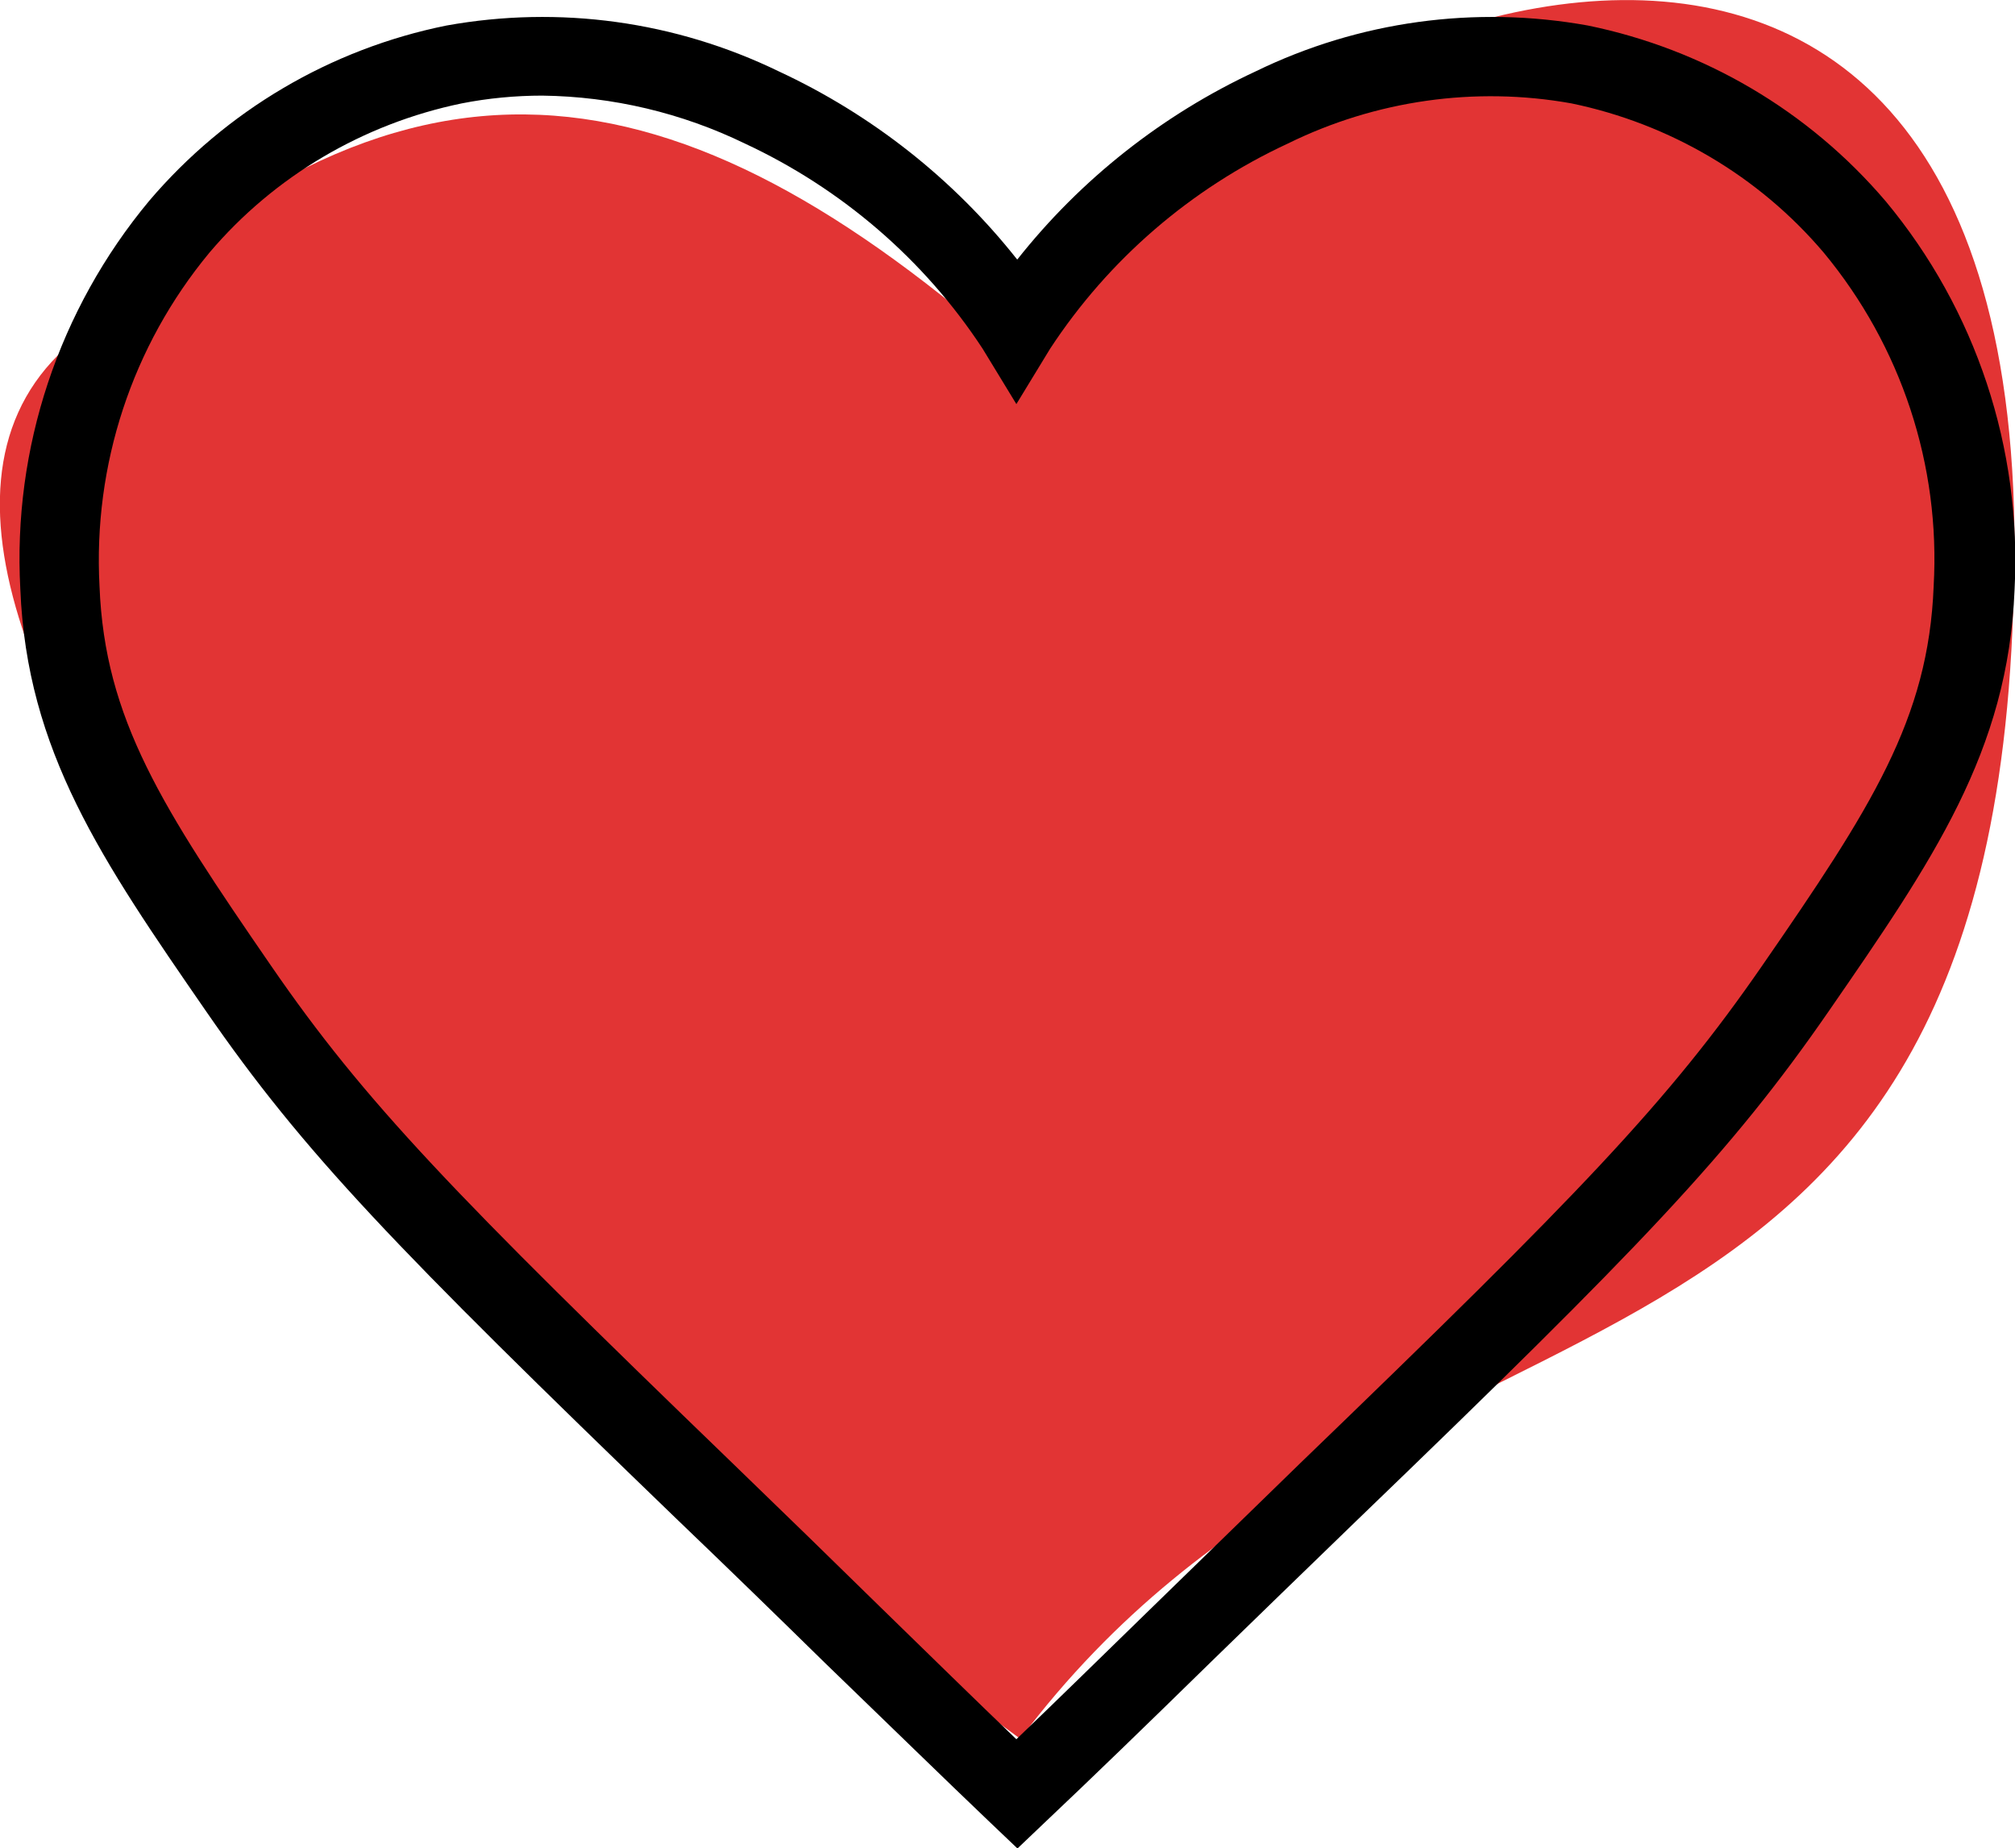 <svg viewBox="0 0 46.57 42.72" xmlns="http://www.w3.org/2000/svg" data-name="Layer 2" id="Layer_2">
  <defs>
    <style>
      .cls-1 {
        fill: #e23434;
      }
    </style>
  </defs>
  <g data-name="Layer 1" id="Layer_1-2">
    <g>
      <path d="M46.56,12.67c0-20.25-19.14-11.96-22.97-4.3C15.63,1.3,9.3.25,1.34,8.21c-6.36,6.37,11.34,24.03,22.24,31.98,8.78-11.69,22.97-6.31,22.97-27.52Z" class="cls-1"></path>
      <path d="M23.51,42.72l-.63-.6c-1.07-1.02-2.37-2.29-3.82-3.69-1.06-1.04-2.2-2.15-3.39-3.29-6.56-6.33-8.66-8.51-10.91-11.77C2.35,19.88.62,17.36.47,13.62c-.18-3.26.89-6.47,2.98-8.98C5.22,2.56,7.64,1.13,10.32.59c2.61-.47,5.29-.1,7.68,1.06,2.15,1,4.04,2.49,5.51,4.35,1.47-1.86,3.36-3.35,5.51-4.35,2.38-1.16,5.07-1.53,7.68-1.06,2.68.55,5.1,1.97,6.88,4.06,2.09,2.51,3.15,5.72,2.98,8.98-.15,3.74-1.89,6.26-4.3,9.75-2.26,3.27-4.35,5.45-10.91,11.77-1.18,1.14-2.32,2.25-3.39,3.29-1.44,1.41-2.74,2.67-3.82,3.69l-.63.6ZM12.54,2.21c-.63,0-1.26.06-1.87.18-2.27.47-4.33,1.68-5.83,3.45-1.79,2.16-2.69,4.91-2.54,7.71.12,3.07,1.45,5.12,3.97,8.78,2.16,3.14,4.22,5.27,10.67,11.5,1.18,1.14,2.33,2.26,3.39,3.3,1.16,1.13,2.23,2.18,3.16,3.07.93-.89,2-1.94,3.16-3.07,1.07-1.04,2.21-2.15,3.39-3.3,6.46-6.23,8.51-8.36,10.68-11.5,2.53-3.66,3.85-5.71,3.97-8.78.16-2.8-.75-5.55-2.54-7.71h0c-1.5-1.77-3.56-2.98-5.83-3.45-2.23-.4-4.53-.07-6.56.93-2.24,1.04-4.14,2.68-5.49,4.74l-.78,1.28-.78-1.28c-1.35-2.06-3.26-3.7-5.49-4.74-1.46-.71-3.06-1.09-4.69-1.11Z"></path>
    </g>
  </g>
</svg>